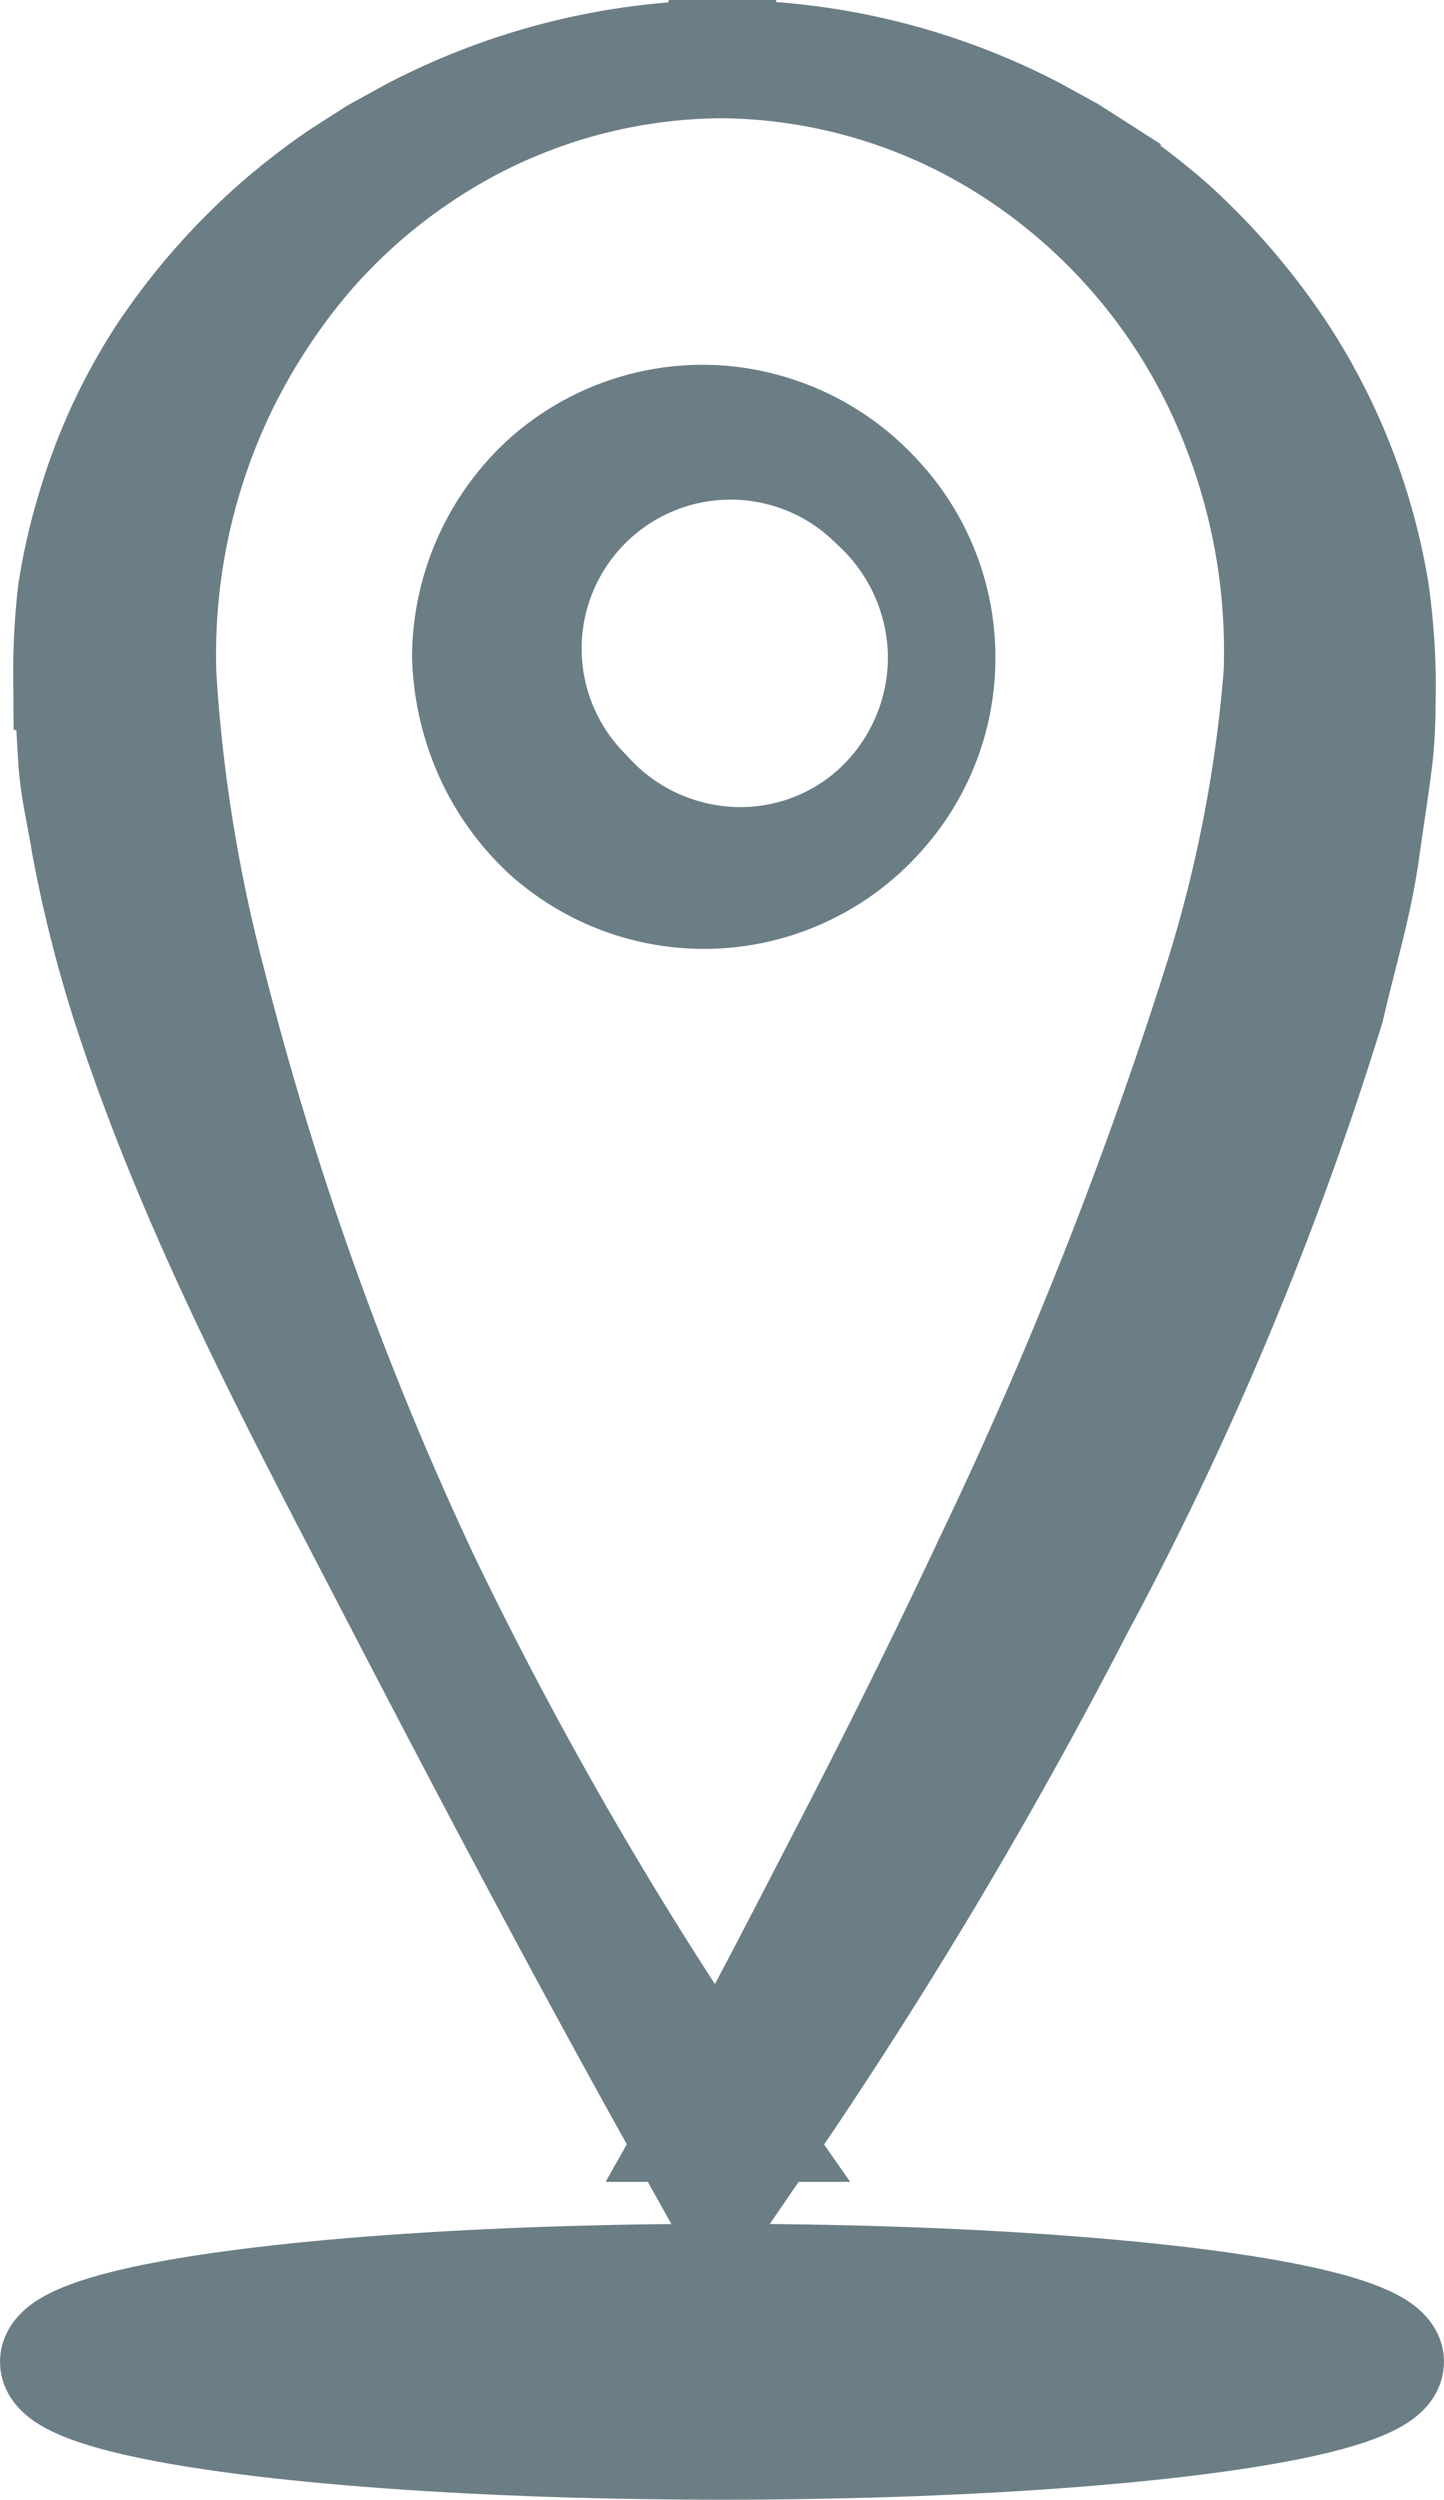 <svg xmlns="http://www.w3.org/2000/svg" viewBox="0 0 40.3 69.76"><defs><style>.cls-1{fill:#6b7d85;stroke:#6b7d85;stroke-miterlimit:10;stroke-width:3px;}</style></defs><g id="Layer_2" data-name="Layer 2"><g id="Layer_1-2" data-name="Layer 1"><path class="cls-1" d="M20.16,1.8a15.13,15.13,0,0,0-8.33,2.54A15.64,15.64,0,0,0,8.58,7.21a17.52,17.52,0,0,0-2.33,3.57,17.14,17.14,0,0,0-1.71,8.08A44.28,44.28,0,0,0,5.9,27.34,92.63,92.63,0,0,0,11.85,44a110.58,110.58,0,0,0,9,15.39H19.47c1.45-2.57,2.81-5.23,4.17-7.86s2.68-5.29,3.95-8a123.74,123.74,0,0,0,6.46-16.38,38.73,38.73,0,0,0,1.6-8.37A17.19,17.19,0,0,0,34,10.8a16,16,0,0,0-5.56-6.44A15.14,15.14,0,0,0,20.16,1.8Zm0-.3a18.94,18.94,0,0,1,8.73,2.15l1,.55,1,.64a19.07,19.07,0,0,1,1.83,1.42,19,19,0,0,1,3.06,3.56,17.3,17.3,0,0,1,2.6,6.66,19.41,19.41,0,0,1,.19,2.41c0,.79,0,1.59-.1,2.38s-.22,1.54-.33,2.32c-.2,1.56-.65,3-1,4.53a94.25,94.25,0,0,1-7,16.75,138.9,138.9,0,0,1-9.28,15.45l-.76,1.11-.62-1.11c-2.95-5.25-5.74-10.53-8.5-15.85S5.37,33.83,3.49,28a37,37,0,0,1-1.12-4.47c-.12-.77-.31-1.51-.36-2.3s-.09-1.58-.14-2.36A19.36,19.36,0,0,1,2,16.49a16.9,16.9,0,0,1,.54-2.34,16.29,16.29,0,0,1,2-4.31A18.62,18.62,0,0,1,7.64,6.29,19.07,19.07,0,0,1,9.47,4.87l1-.64,1-.55A19.06,19.06,0,0,1,20.16,1.5Z"/><path class="cls-1" d="M26.28,18.34a6.55,6.55,0,0,1-1.7,4.43,6.61,6.61,0,0,1-9.37.5A6.89,6.89,0,0,1,13.6,21,7.2,7.2,0,0,1,13,18.33a6.77,6.77,0,0,1,2.18-4.94,6.6,6.6,0,0,1,4.94-1.69,6.68,6.68,0,0,1,4.43,2.2A6.56,6.56,0,0,1,26.28,18.34Zm0,0a5.78,5.78,0,0,0-1.89-4.24,5.64,5.64,0,0,0-8,8A5.72,5.72,0,0,0,20.15,24a5.58,5.58,0,0,0,4.24-1.4A5.74,5.74,0,0,0,26.28,18.34Z"/><ellipse class="cls-1" cx="20.15" cy="65.91" rx="18.65" ry="2.35"/></g></g></svg>